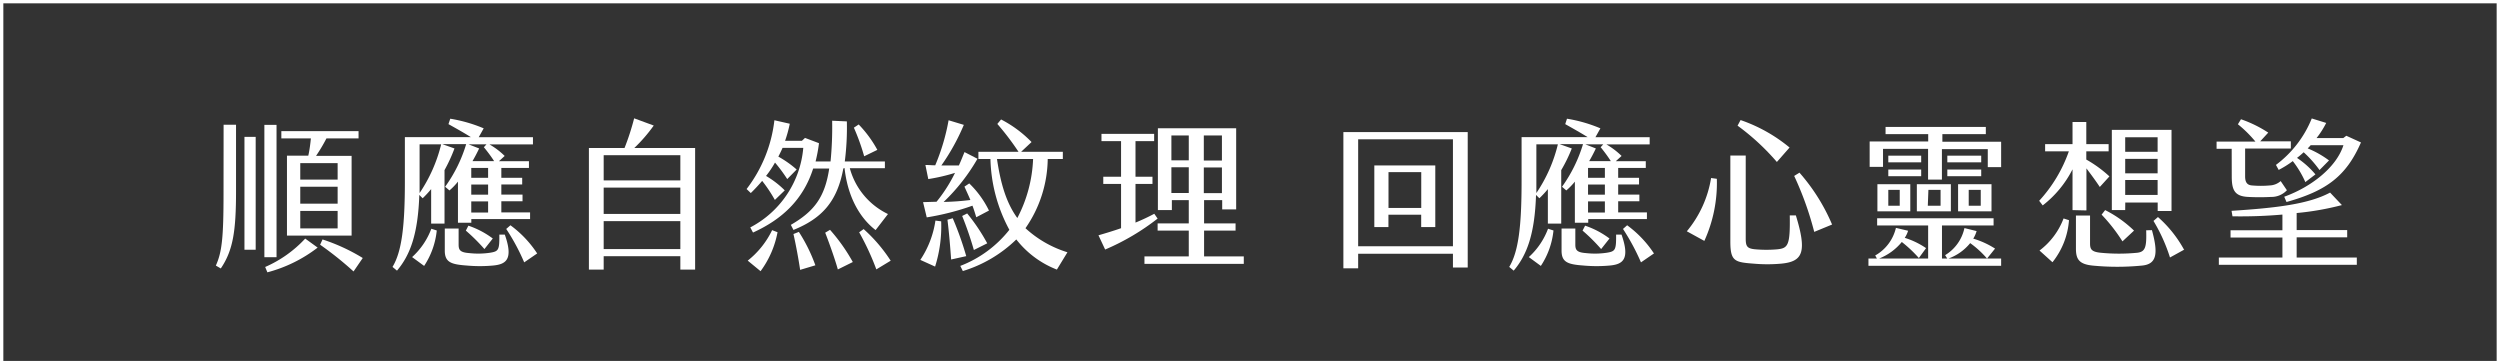 <svg id="圖層_1" data-name="圖層 1" xmlns="http://www.w3.org/2000/svg" viewBox="0 0 374 54.5"><rect x="0" y="0" width="374" height="54.5" fill="#333333" stroke="none"/><defs><style>.cls-1{fill:#fff;}.cls-2{fill:none;stroke:#fff;stroke-miterlimit:10;stroke-width:0.5px;}</style></defs><title>title-2-ph</title><path class="cls-1" d="M-406.86,211.79H-405v9.94c0,5.9-.43,8.85-2.28,11.56l-.74-.43c.91-2,1.15-4.17,1.15-10.73Zm3.12,1.82h1.68v16.88h-1.68Zm4.8,18h-1.82V211.81h1.82Zm4.3-2.78,1.85,1.34a21.13,21.13,0,0,1-7.52,3.7l-.33-.8A17.91,17.91,0,0,0-394.64,228.81Zm.84-15h-4.42v-1.08h11.55v1.08h-4.8a25.2,25.2,0,0,1-1.56,2.62h5.32v11.93h-9.67V216.42h3.19C-394,215.6-393.87,214.57-393.8,213.8Zm4,3.7h-5.59V220h5.59Zm0,3.53h-5.59v2.54h5.59Zm0,3.62h-5.59v2.62h5.59Zm3.75,7.06-1.37,2a50.35,50.35,0,0,0-5-4l.36-.79A28.26,28.26,0,0,1-386.07,231.71Z" transform="translate(440.31 -193.13)"/><path class="cls-1" d="M-373.81,218.58v8h-2v-5.16a16.48,16.48,0,0,1-1.27,1.37l-.5-.5c-.2,5.88-1.37,9-3.34,11.33l-.67-.56c1.39-2.3,1.85-6.07,1.85-12.84v-6.57h9.88c-1.15-.72-2.2-1.3-3.36-1.95l.27-.81a21.82,21.82,0,0,1,5,1.44l-.74,1.32h8.11v1.08h-6.51a11.07,11.07,0,0,1,2.28,1.73l-.86.79h4.49v1h-4.13v1.48h3.12v1h-3.12v1.51h3.17v1h-3.17v1.66h4.3v1h-8.79v.55h-2v-6.15a9,9,0,0,1-1.27,1.32l-.65-.55a21.32,21.32,0,0,0,3.15-6.38h-3.58l1.83.65A24,24,0,0,1-373.81,218.58Zm-2,8.76.84.27a11.72,11.72,0,0,1-1.89,5.3l-1.8-1.32A10.8,10.8,0,0,0-375.78,227.34Zm1.47-12.62h-3.2v5.49c0,.63,0,1.23,0,1.8A22.59,22.59,0,0,0-374.31,214.72Zm9.55,13.51c1.32,3.74.17,4.46-1.83,4.63a21.8,21.8,0,0,1-3.79,0c-2.35-.17-3.36-.45-3.36-2.23v-3.31h2.07v2.4c0,.79.21,1.17,1.56,1.27a12,12,0,0,0,3.14-.05c1.27-.21,1.42-.38,1.39-2.71Zm-5.45-1.34a13,13,0,0,1,3.65,1.92l-1.25,1.58a27.87,27.87,0,0,0-2.78-2.76Zm2.3-11.72.41-.45h-2.69l1.59.62c-.31.65-.65,1.3-1,1.9h3.24C-366.87,216.47-367.55,215.6-367.91,215.17Zm.65,3.08h-2.52v1.48h2.52Zm0,2.49h-2.52v1.51h2.52Zm0,2.52h-2.52v1.66h2.52Zm7.32,7.8-1.92,1.32a31.27,31.27,0,0,0-2.69-5l.63-.55A16.29,16.29,0,0,1-359.94,231.06Z" transform="translate(440.31 -193.13)"/><path class="cls-1" d="M-336.32,215.27v18.19h-2.21v-2H-350v2h-2.21V215.27h5.33a36.7,36.7,0,0,0,1.44-4.44l2.93,1.08a23.35,23.35,0,0,1-2.91,3.36ZM-350,216.35v3.77h11.47v-3.77Zm0,4.85v3.93h11.47V221.2Zm11.47,9.19v-4.18H-350v4.18Z" transform="translate(440.31 -193.13)"/><path class="cls-1" d="M-314.15,218.34c-.91,5-3.26,7.49-7.46,9.19l-.39-.76c3.44-2,5.09-4.08,5.74-8.43h-2.4c-1.49,4.66-4.63,7.59-9,9.58l-.41-.77a14.84,14.84,0,0,0,7.93-11.9h-3.1c-.19.45-.41.88-.63,1.31a15.49,15.49,0,0,1,2.74,1.93l-1.41,1.43a23.13,23.13,0,0,0-1.83-2.47,15.17,15.17,0,0,1-1.34,2,13.81,13.81,0,0,1,2.8,2.16l-1.48,1.43a21.4,21.4,0,0,0-1.9-2.85c-.53.62-1.08,1.22-1.7,1.82l-.63-.6a20.74,20.74,0,0,0,4.16-10.29l2.3.52a18.87,18.87,0,0,1-.7,2.55h2.52l.46-.43,2.09.79a22.57,22.57,0,0,1-.51,2.74l2.24,0a52.1,52.1,0,0,0,.24-6.1l2.2.1a40,40,0,0,1-.31,6l6,0v1h-5.25a10.72,10.72,0,0,0,5.71,6.86l-1.85,2.4c-1.13-.86-4-3.46-4.65-9.29Zm-10.65,9.22.81.31a14.24,14.24,0,0,1-2.54,5.83l-1.92-1.58A13,13,0,0,0-324.8,227.56Zm4,.26a24.32,24.32,0,0,1,2.47,5l-2.28.68c-.21-1.44-.62-3.7-1-5.36Zm4.66-.31a26.77,26.77,0,0,1,3.41,4.82l-2.24,1.11c-.38-1.39-1.2-3.72-1.89-5.5Zm5.11-11a32,32,0,0,0-1.54-4.28l.72-.48a17.32,17.32,0,0,1,2.79,3.8Zm4,15.6-2.18,1.32a38.56,38.56,0,0,0-2.57-5.55l.67-.48A23.17,23.17,0,0,1-307.07,232.12Z" transform="translate(440.31 -193.13)"/><path class="cls-1" d="M-299.51,226.24a20,20,0,0,1-.91,6.77l-2.21-1a14.29,14.29,0,0,0,2.26-5.88Zm-.69-2.93a22.41,22.41,0,0,0,2.76-4.32,27.83,27.83,0,0,1-4,.93l-.43-2.11c.48,0,1,.05,1.47.05a31.41,31.41,0,0,0,2-6.74l2.28.69a32.09,32.09,0,0,1-3.36,6.07c.91,0,1.8,0,2.62,0,.29-.63.55-1.3.84-2l1.94,1a28.47,28.47,0,0,1-5.06,6.46,38.61,38.61,0,0,0,4-.29c-.24-.58-.53-1.2-.89-2l.72-.48a14.35,14.35,0,0,1,2.95,4.06l-1.9,1c-.19-.63-.36-1.18-.57-1.73a38.25,38.25,0,0,1-6.84,1.75l-.55-2.28Zm4.44,8.14-2.26.5c-.12-1.68-.31-4-.55-5.95l.79-.22A47.48,47.48,0,0,1-295.76,231.45Zm15.14-.58-1.58,2.59a14.22,14.22,0,0,1-6.07-4.51,19.73,19.73,0,0,1-8,4.73l-.38-.77a17.2,17.2,0,0,0,7.34-5.4,23.41,23.41,0,0,1-2.83-10.59h-1.8v-1.08h6a40.31,40.31,0,0,0-3.17-4.17l.56-.67a17.57,17.57,0,0,1,4.56,3.38l-1.56,1.46h6.24v1.08h-2.26a18.51,18.51,0,0,1-3.33,10.35A16.42,16.42,0,0,0-280.62,230.87Zm-15-5.81a28.4,28.4,0,0,1,3,4.47l-2,1a50.85,50.85,0,0,0-1.75-5.09Zm7.51.67a20.68,20.68,0,0,0,2.35-8.81h-5.4C-290.63,220.48-289.81,223.41-288.13,225.73Z" transform="translate(440.31 -193.13)"/><path class="cls-1" d="M-267.13,225.83a35,35,0,0,1-7.85,4.63l-1-2.13c1-.29,2.2-.65,3.38-1.06v-6.62h-2.66v-1.08h2.66v-5.33h-2.93v-1.08h7.88v1.08h-2.79v5.33h2.54v1.08h-2.54v5.78c1-.41,1.95-.86,2.81-1.32Zm12.89,5.66v1.11H-269.1v-1.11h6.63v-3.86h-4.66v-1.08h4.66v-3.48H-265v1.49h-2.09V212.32h11.71v12.14h-2.09v-1.39h-2.71v3.48h4.71v1.08h-4.71v3.86Zm-8.23-18.09h-2.6v3.72h2.6Zm0,4.75h-2.6V222h2.6Zm2.25-1h2.71V213.4h-2.71Zm0,4.87h2.71v-3.84h-2.71Z" transform="translate(440.31 -193.13)"/><path class="cls-1" d="M-237.13,233.27h-2.21V212.89h18.6v20.26h-2.21v-2.06h-14.18Zm14.18-19.3h-14.18v16h14.18Zm-2.64,3.91v9.22h-2.11v-1.85h-4.9v1.85h-2.11v-9.22Zm-7,1v5.36h4.9v-5.36Z" transform="translate(440.31 -193.13)"/><path class="cls-1" d="M-206.75,218.58v8h-2v-5.16a14.93,14.93,0,0,1-1.27,1.37l-.5-.5c-.19,5.88-1.37,9-3.34,11.33l-.67-.56c1.39-2.3,1.85-6.07,1.85-12.84v-6.57h9.89c-1.16-.72-2.21-1.3-3.36-1.95l.26-.81a21.68,21.68,0,0,1,5,1.44l-.74,1.32h8.11v1.08H-200a11.35,11.35,0,0,1,2.28,1.73l-.87.79h4.49v1h-4.13v1.48h3.12v1h-3.12v1.51h3.17v1h-3.17v1.66h4.3v1h-8.78v.55h-2v-6.15a9.59,9.59,0,0,1-1.28,1.32l-.64-.55a21.56,21.56,0,0,0,3.14-6.38H-207l1.83.65A22.81,22.81,0,0,1-206.75,218.58Zm-2,8.76.84.27a11.72,11.72,0,0,1-1.89,5.3l-1.8-1.32A10.8,10.8,0,0,0-208.72,227.34Zm1.47-12.62h-3.19v5.49c0,.63,0,1.23,0,1.8A22.37,22.37,0,0,0-207.25,214.72Zm9.55,13.51c1.32,3.74.17,4.46-1.82,4.63a21.8,21.8,0,0,1-3.79,0c-2.36-.17-3.36-.45-3.36-2.23v-3.31h2.06v2.4c0,.79.22,1.17,1.56,1.27a12,12,0,0,0,3.14-.05c1.28-.21,1.42-.38,1.4-2.71Zm-5.45-1.34a12.88,12.88,0,0,1,3.65,1.92l-1.25,1.58a26.84,26.84,0,0,0-2.78-2.76Zm2.31-11.72.41-.45h-2.69l1.58.62c-.31.65-.65,1.3-1,1.9h3.24C-199.81,216.47-200.48,215.6-200.84,215.17Zm.65,3.08h-2.52v1.48h2.52Zm0,2.49h-2.52v1.51h2.52Zm0,2.52h-2.52v1.66h2.52Zm7.32,7.8-1.92,1.32a33,33,0,0,0-2.69-5l.62-.55A16.33,16.33,0,0,1-192.87,231.06Z" transform="translate(440.31 -193.13)"/><path class="cls-1" d="M-184.33,219.76l.86.12a20.9,20.9,0,0,1-1.87,9.29l-2.62-1.44A16.59,16.59,0,0,0-184.33,219.76Zm2.88,9.5V216.4h2.3v12.41c0,1.24.24,1.53,1.59,1.63a19,19,0,0,0,3,0c1.75-.15,2.07-.53,2-5.09h.91c1.68,5.47,1.08,6.91-2.18,7.22a23,23,0,0,1-4.15,0C-180.8,232.36-181.45,232.21-181.45,229.26Zm1.08-17.33.45-.84a23.41,23.41,0,0,1,7.33,4.11l-1.9,2.16A34.8,34.8,0,0,0-180.37,211.93Zm8.47,7.52.79-.49a28.66,28.66,0,0,1,4.88,7.76l-2.67,1.1A47.93,47.93,0,0,0-171.9,219.45Z" transform="translate(440.31 -193.13)"/><path class="cls-1" d="M-140.94,231.81v1.08h-19.85v-1.08h1.27l-.26-.46a6.42,6.42,0,0,0,3.1-4.13l1.82.43a3.89,3.89,0,0,1-.5,1.06,11.88,11.88,0,0,1,3.19,1.54l-1.08,1.48a19.27,19.27,0,0,0-2.55-2.4,8.35,8.35,0,0,1-3.4,2.48h7.34v-4.95h-7.63v-1.08h17.42v1.08h-7.72v4.95h.79l-.32-.51a6.27,6.27,0,0,0,2.89-4.05l1.82.45a4.61,4.61,0,0,1-.5,1.13,12.75,12.75,0,0,1,3.26,1.49l-1.2,1.49a14.33,14.33,0,0,0-2.52-2.31,7.43,7.43,0,0,1-3.26,2.31Zm0-17.48v3.8h-2v-2.69h-6.86V220h-2.07v-4.6h-6.74v2.69h-2v-3.8h8.76V213.2h-6.38v-1.08h15v1.08h-6.5v1.13Zm-18.51,6.36h4.92v4.06h-4.92Zm1.63,3.22h1.71v-2.38h-1.71Zm0-7.49h4.92v1h-4.92Zm0,2.07h4.92v1h-4.92Zm4.27,2.2h5.09v4.06h-5.09Zm1.64,3.22H-150v-2.38h-1.82Zm2.92-7.49h5.07v1h-5.07Zm0,2.07h5.07v1h-5.07Zm1.61,2.2h5v4.06h-5Zm1.59,3.22h1.8v-2.38h-1.8Z" transform="translate(440.31 -193.13)"/><path class="cls-1" d="M-130.26,224.56v-6.1a15.92,15.92,0,0,1-4.46,5.4l-.53-.69a21.37,21.37,0,0,0,4.44-7.4h-3.55v-1.08h4.1v-3.31h2.06v3.31h3.34v1.08h-3.34V217a18.36,18.36,0,0,1,3.46,2.52l-1.44,1.58c-.72-1.08-1.37-1.94-2-2.78v6.29Zm-1.34,1.25.81.26a11.37,11.37,0,0,1-2.47,6.29l-1.94-1.75A10.76,10.76,0,0,0-131.6,225.81Zm13.22,1.75c1,3.62.67,5.09-1.49,5.3a38,38,0,0,1-7.39,0c-2.06-.21-2.49-1-2.49-2.54v-4.95h2.11v4.16c0,.86.19,1.27,1.58,1.41a28.07,28.07,0,0,0,5.5,0c1.22-.15,1.39-.89,1.32-3.36Zm-7-3a17.57,17.57,0,0,1,4.32,3.07l-1.73,1.61a25.44,25.44,0,0,0-3.12-4Zm3,0h-2v-12h8.93V224.7h-2.07v-1.27h-4.85Zm0-8.72h4.85v-2.18h-4.85Zm0,3.22h4.85V216.9h-4.85Zm0,1v2.23h4.85v-2.23Zm8.84,10.41-2.14,1.18a25.41,25.41,0,0,0-2.47-5.47l.67-.58A18,18,0,0,1-113.55,230.53Z" transform="translate(440.31 -193.13)"/><path class="cls-1" d="M-106.45,215.39h-2.26v-1.08h5.81a18.23,18.23,0,0,0-2.62-2.59l.46-.75a18.31,18.31,0,0,1,4.08,2l-1.2,1.3h4.58v1.08h-6.84v4.15c0,.82.24,1.3,1,1.37a15,15,0,0,0,2.71,0,2.62,2.62,0,0,0,1.61-.65l.93,1.37a3.16,3.16,0,0,1-2.37,1,32.61,32.61,0,0,1-3.43,0c-2-.1-2.45-1-2.45-3.07Zm9.72,16.27h9v1.08h-20.64v-1.08h9.51v-3h-7.76v-1.08h7.76v-2.35a71.91,71.91,0,0,1-7.47.26l-.14-.82c6.67-.43,11.52-1,14.74-2.73l1.77,1.87A42.15,42.15,0,0,1-96.73,225v2.55h7.56v1.08h-7.56Zm2.26-20.81,2.16.67a13.14,13.14,0,0,1-1.44,2.26h4l.45-.34,2.19,1c-2.21,5.07-5.19,7.25-11.14,8.91l-.34-.79c4-1.44,7.8-4.37,8.86-7.71h-4.9c-.14.17-.31.34-.45.48a14.39,14.39,0,0,1,3.19,1.8l-1.42,1.44a17,17,0,0,0-2.37-2.66c-.32.29-.63.57-1,.84a13.1,13.1,0,0,1,2.76,2.47l-1.51,1.15a14.73,14.73,0,0,0-1.88-3.14,14.67,14.67,0,0,1-2.11,1.32l-.41-.75A16.23,16.23,0,0,0-94.47,210.85Z" transform="translate(440.31 -193.13)"/><rect class="cls-2" x="-280.31" y="33.63" width="54" height="373.5" transform="translate(-33.38 -226.06) rotate(-90)"/></svg>